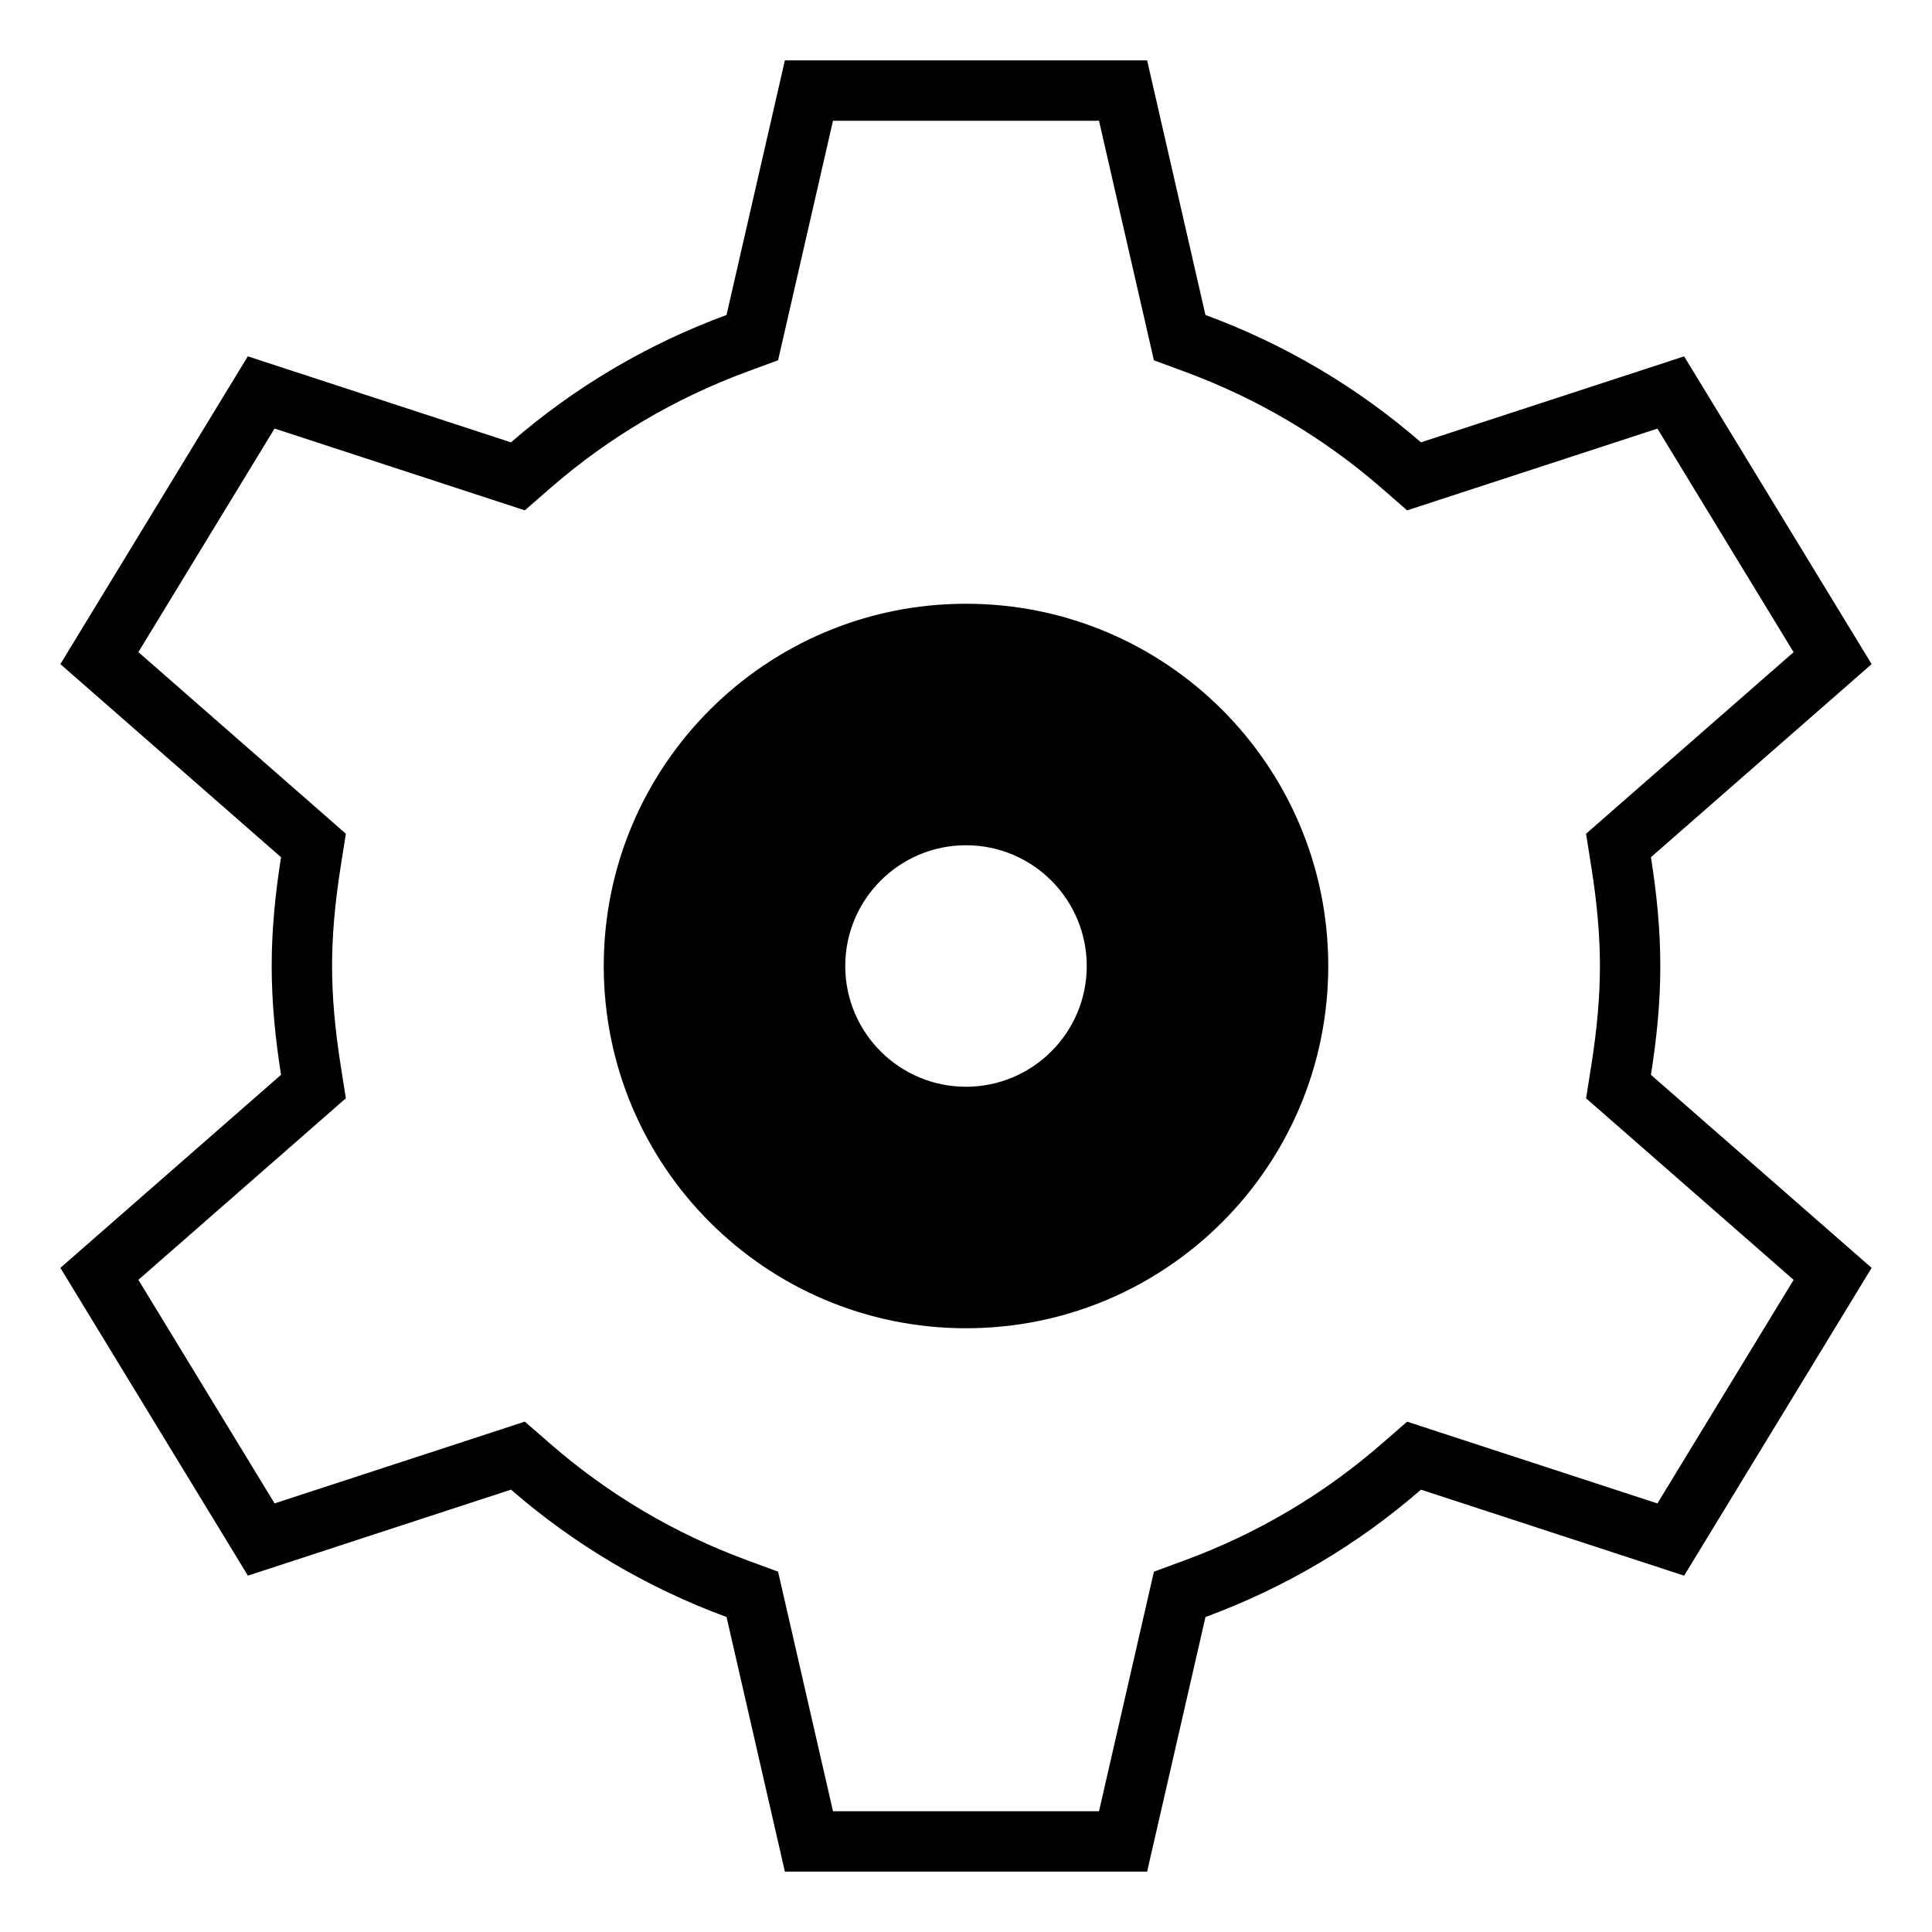 <svg xmlns="http://www.w3.org/2000/svg" viewBox="0 0 64 64" style="enable-background:new 0 0 64 64"><path d="M55,32c0-1.229-0.124-2.427-0.311-3.604L62,22l-6.211-10.195l-8.719,2.848c-2.084-1.812-4.496-3.246-7.138-4.219L38,2H26 l-1.933,8.434c-2.642,0.973-5.055,2.406-7.14,4.22l-8.718-2.85L2,22l7.31,6.397C9.124,29.574,9,30.771,9,32 c0,1.229,0.124,2.427,0.31,3.604L2,42l6.212,10.195l8.716-2.849c2.085,1.813,4.498,3.247,7.14,4.22L26,62h12l1.933-8.434 c2.642-0.973,5.054-2.406,7.138-4.219l8.718,2.849L62,42l-7.311-6.395C54.876,34.428,55,33.229,55,32z M59.416,42.397 l-4.512,7.406l-7.213-2.356l-1.078-0.353l-0.855,0.744c-1.921,1.671-4.113,2.966-6.516,3.851l-1.017,0.375l-0.242,1.056L36.406,60 h-8.812l-1.577-6.88l-0.242-1.056l-1.017-0.375c-2.404-0.885-4.597-2.181-6.518-3.852l-0.855-0.744l-1.078,0.353l-7.211,2.356 l-4.512-7.406l6.043-5.288l0.83-0.727l-0.172-1.09C11.093,34.075,11,32.998,11,32c0-0.998,0.093-2.074,0.285-3.291l0.172-1.09 l-0.83-0.727l-6.043-5.29l4.511-7.406l7.212,2.357l1.078,0.353l0.855-0.745c1.921-1.67,4.114-2.966,6.518-3.852l1.017-0.375 l0.242-1.056L27.594,4h8.812l1.577,6.88l0.242,1.056l1.017,0.375c2.403,0.885,4.595,2.18,6.516,3.851l0.855,0.744l1.078-0.352 l7.213-2.356l4.511,7.406l-6.043,5.287l-0.832,0.728l0.173,1.091C52.906,29.923,53,31,53,32c0,1.001-0.094,2.078-0.286,3.292 l-0.173,1.091l0.832,0.727L59.416,42.397z"/><path d="M32,20c-6.629,0-12,5.369-12,12s5.371,12,12,12c6.631,0,12-5.369,12-12S38.631,20,32,20z M32,36c-2.207,0-4-1.791-4-4 s1.793-4,4-4s4,1.791,4,4S34.207,36,32,36z"/></svg>